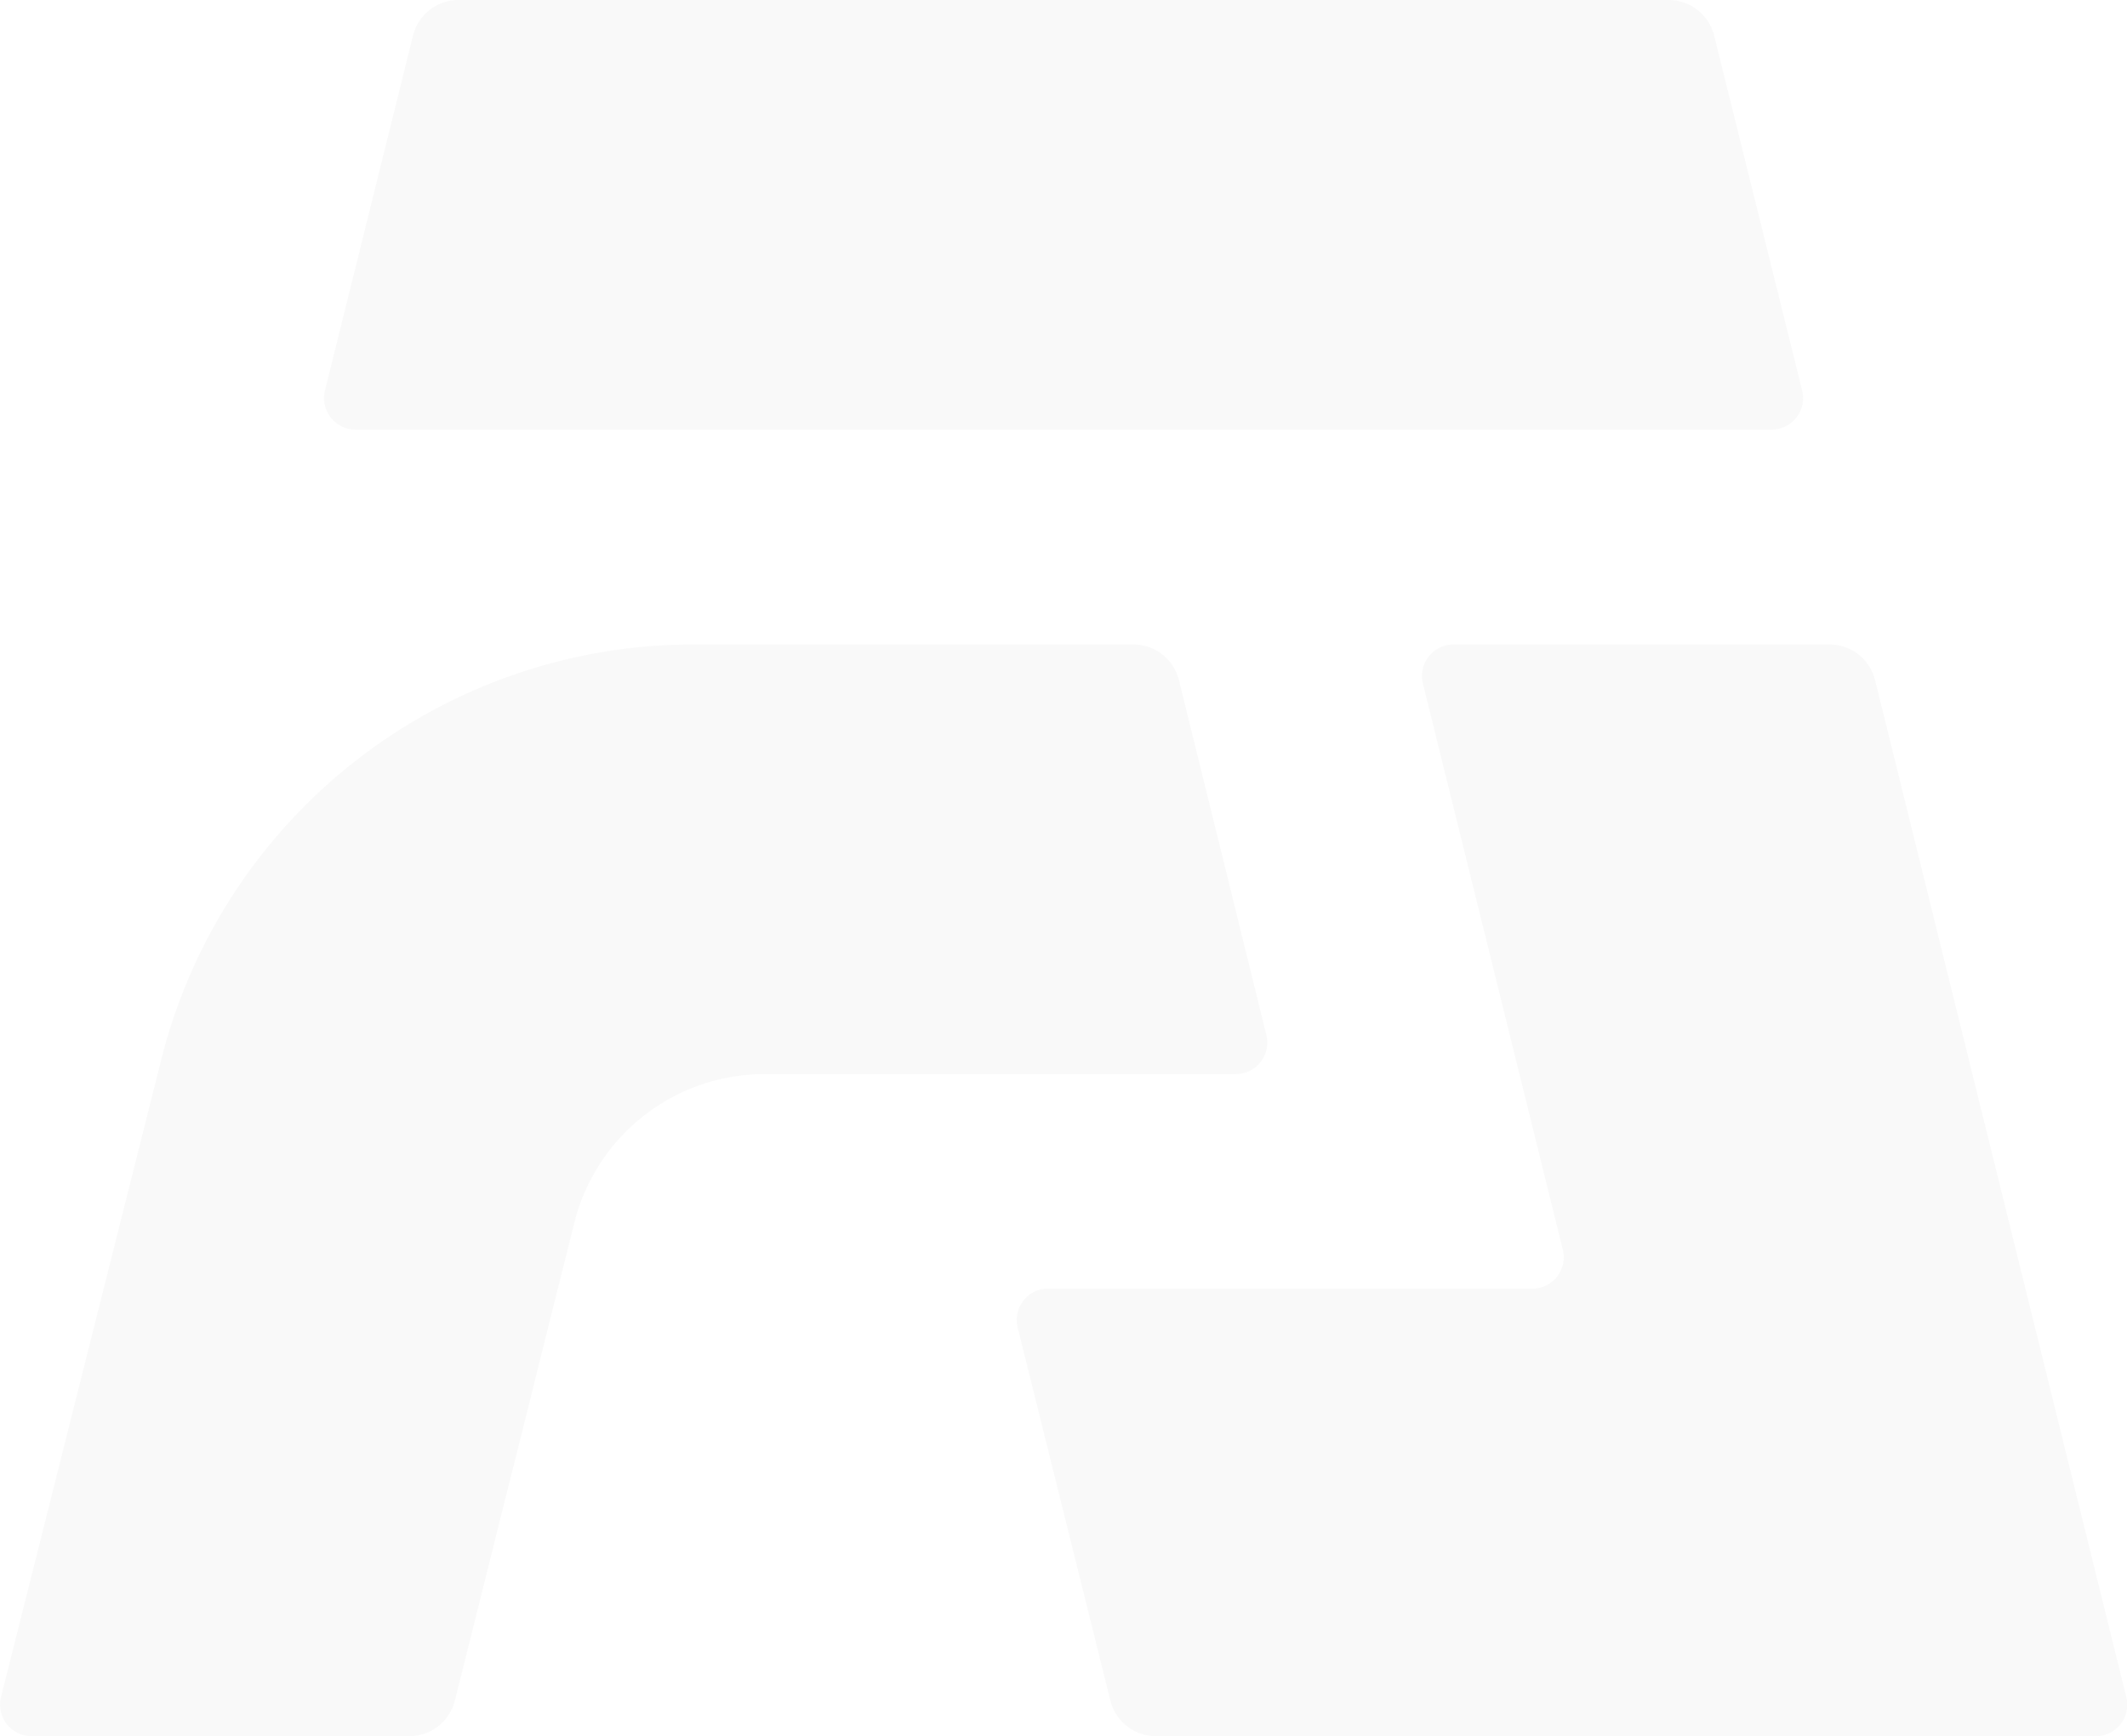 <svg xmlns="http://www.w3.org/2000/svg" width="248.656" height="203.03" viewBox="0 0 248.656 203.03">
  <defs>
    <style>
      .cls-1 {
        fill: #e5e5e5;
        fill-rule: evenodd;
        opacity: 0.2;
      }
    </style>
  </defs>
  <path id="形状_34_拷贝" data-name="形状 34 拷贝" class="cls-1" d="M628.239,1491.21h165.58a3.683,3.683,0,0,0,3.546-4.59l-10.278-41.46a5.493,5.493,0,0,0-5.323-4.19H640.293a5.49,5.49,0,0,0-5.329,4.19l-10.284,41.46a3.694,3.694,0,0,0,3.559,4.59m106.492,70.78-10.213-41.46a5.5,5.5,0,0,0-5.329-4.2H667.6a64.163,64.163,0,0,0-62.109,48.74l-18.68,74.33a3.678,3.678,0,0,0,3.546,4.59H634.54a5.493,5.493,0,0,0,5.329-4.17L653.818,1584a22.94,22.94,0,0,1,22.191-17.43h55.17a3.679,3.679,0,0,0,3.552-4.58m18.306-41.07,16.347,66.16a3.686,3.686,0,0,1-3.552,4.59l-56.614-.02a3.676,3.676,0,0,0-3.553,4.58l10.823,43.58a5.523,5.523,0,0,0,5.335,4.19H831.712a3.685,3.685,0,0,0,3.552-4.58L805.9,1520.53a5.5,5.5,0,0,0-5.335-4.2H756.6a3.688,3.688,0,0,0-3.558,4.59" transform="translate(-586.688 -1440.97)"/>
</svg>
